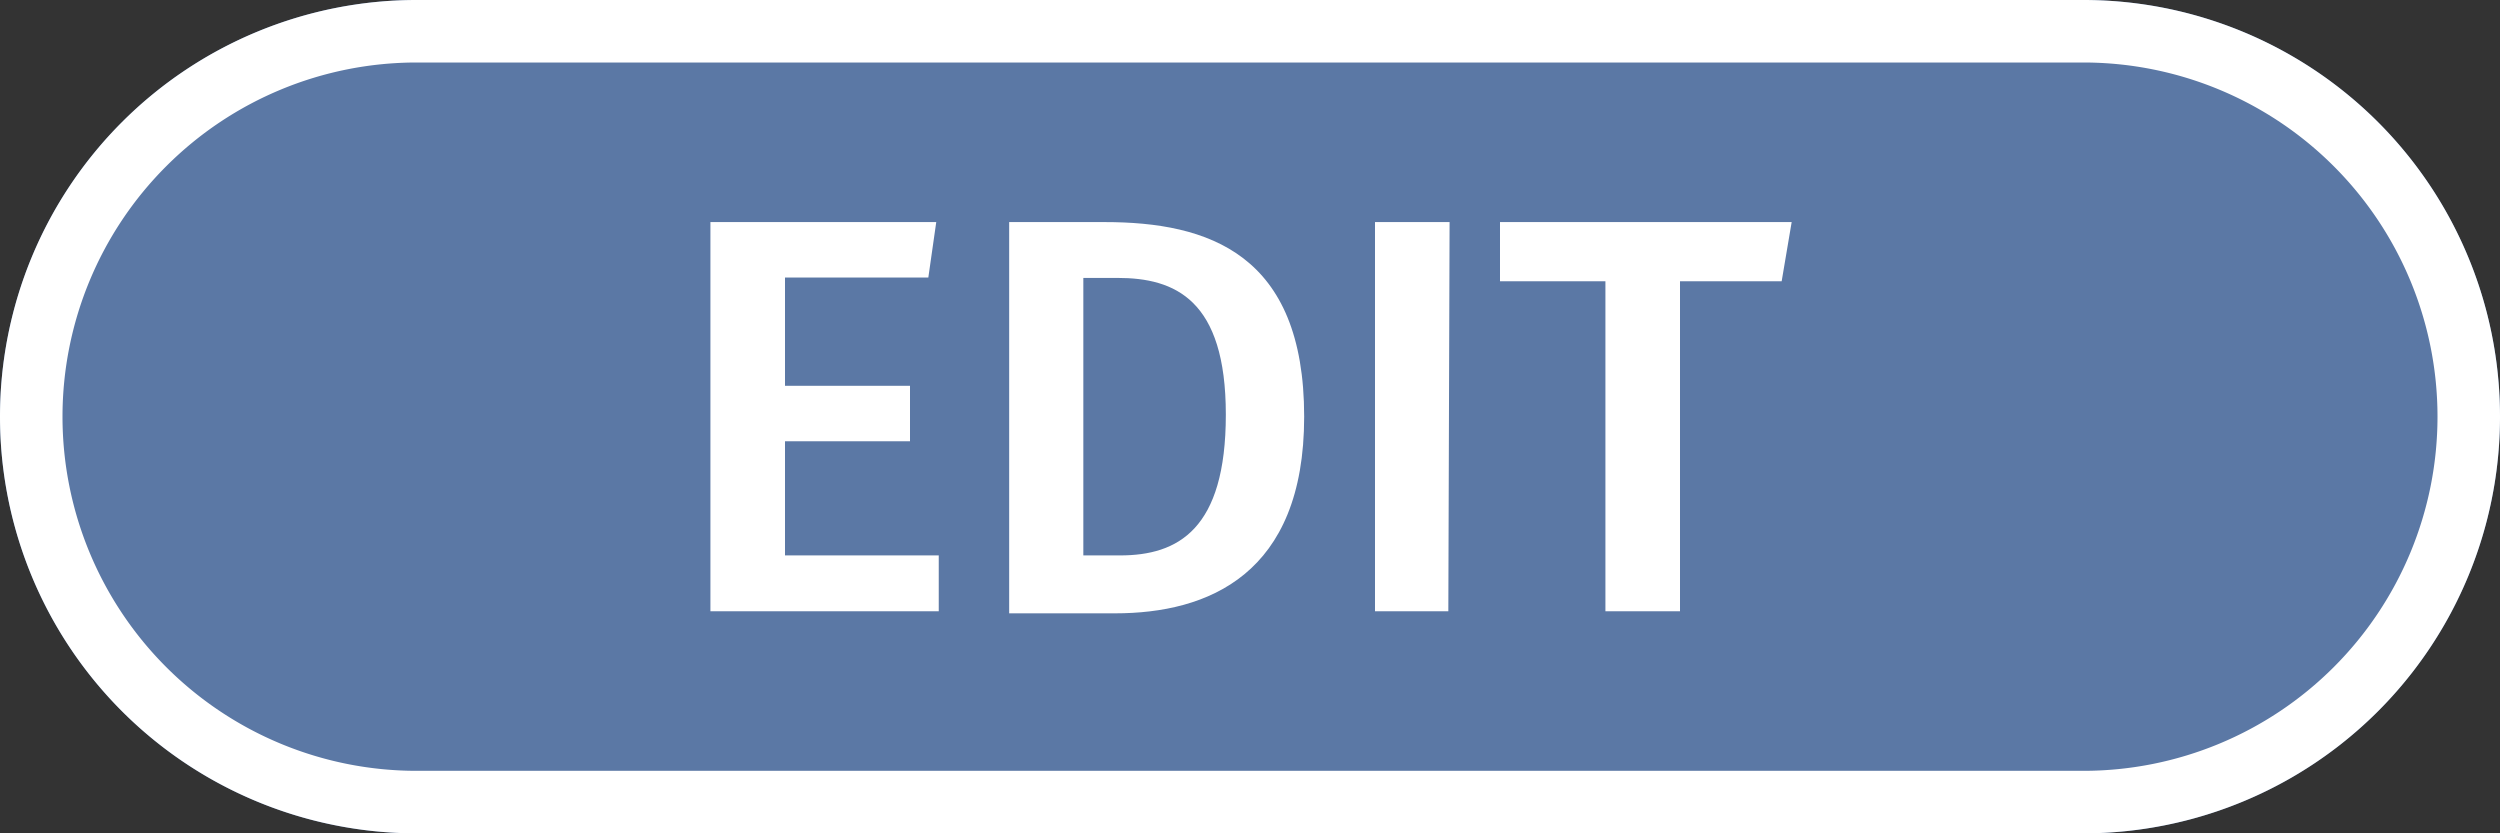 <svg xmlns="http://www.w3.org/2000/svg" viewBox="0 0 60 20"><rect x="0" y="0" width="60" height="20" fill="#333333" stroke="none"/><defs><style>.cls-1{fill:#5b78a5;}.cls-2{fill:#fff;}</style></defs><title>edit_icon</title><g id="Layer_2" data-name="Layer 2"><g id="Layer_1-2" data-name="Layer 1"><g id="Layer_2-2" data-name="Layer 2"><g id="Layer_1-2-2" data-name="Layer 1-2"><g id="Layer_2-2-2" data-name="Layer 2-2"><g id="Layer_1-2-2-2" data-name="Layer 1-2-2"><path class="cls-1" d="M10,0H50A10,10,0,0,1,60,10h0A10,10,0,0,1,50,20H10A10,10,0,0,1,0,10H0A10,10,0,0,1,10,0Z"/><path class="cls-2" d="M50,1.5a8.5,8.5,0,0,1,0,17H10a8.5,8.5,0,0,1,0-17H50M50,0H10A10,10,0,0,0,0,10H0A10,10,0,0,0,10,20H50A10,10,0,0,0,60,10h0A10,10,0,0,0,50,0Z"/><path class="cls-2" d="M22.28,6.66H18.84v2.6h3v1.33h-3v2.74h3.69v1.34H17.05V5.33h5.42Z"/><path class="cls-2" d="M31.3,10c0,3.79-2.31,4.72-4.54,4.72H24.22V5.33h2.29C29,5.33,31.3,6.09,31.3,10ZM26,6.67v6.66h.88c1.39,0,2.54-.62,2.54-3.38s-1.22-3.28-2.6-3.28Z"/><path class="cls-2" d="M34.76,14.67H33V5.33h1.79Z"/><path class="cls-2" d="M42.76,6.75H40.32v7.92H38.53V6.75H36V5.33h7Z"/></g></g></g></g></g></g></svg>